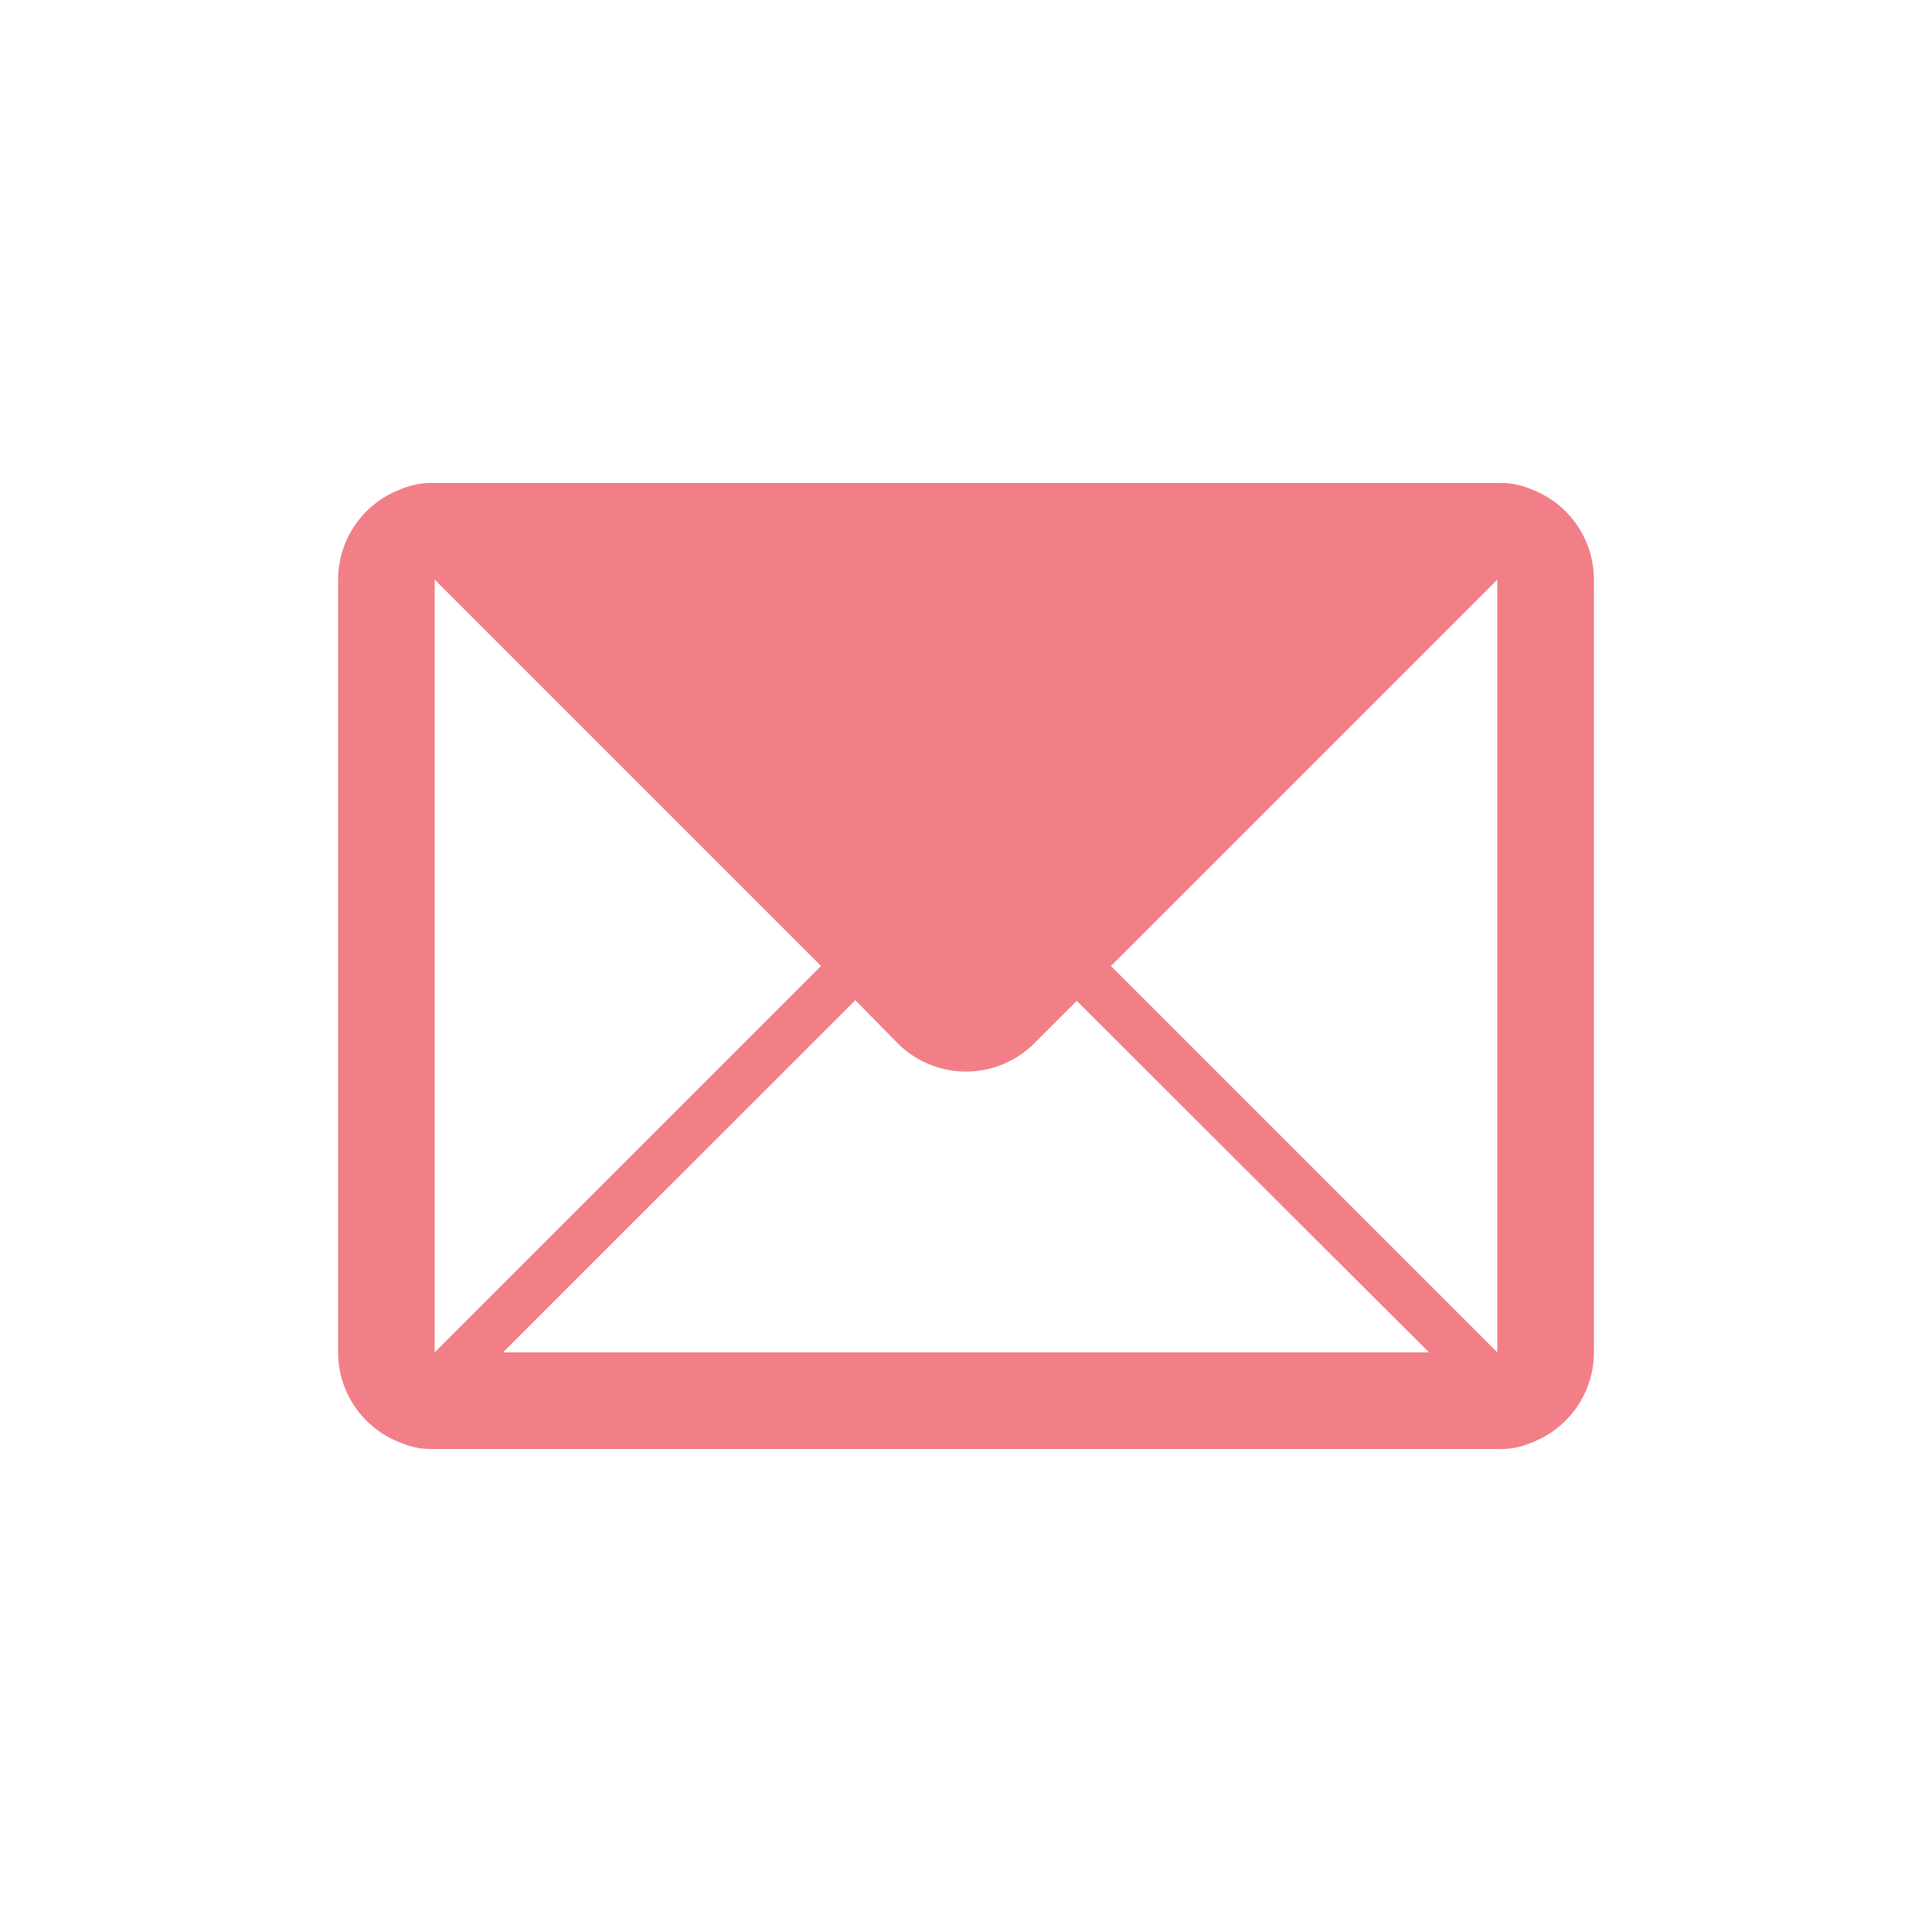 <svg xmlns="http://www.w3.org/2000/svg" viewBox="0 0 200 200"><defs><style>.cls-1{fill:#f27f88;}.cls-2{fill:none;}</style></defs><title>アセット 101</title><g id="レイヤー_2" data-name="レイヤー 2"><g id="レイヤー_3" data-name="レイヤー 3"><path class="cls-1" d="M158.57,50.67A8.07,8.07,0,0,0,155,50H45a8.07,8.07,0,0,0-3.57.67A10,10,0,0,0,35,60v80a10,10,0,0,0,6.43,9.33A8.07,8.07,0,0,0,45,150H155a8.07,8.07,0,0,0,3.57-.67A10,10,0,0,0,165,140V60A10,10,0,0,0,158.57,50.67ZM45,140V60h0l40,40L45,140Zm47.93-32a10,10,0,0,0,14.14,0l4.39-4.39L147.93,140H52.07l36.47-36.46ZM155,60v80h0l-40-40,40-40Z"/><rect class="cls-2" width="200" height="200"/></g></g></svg>
